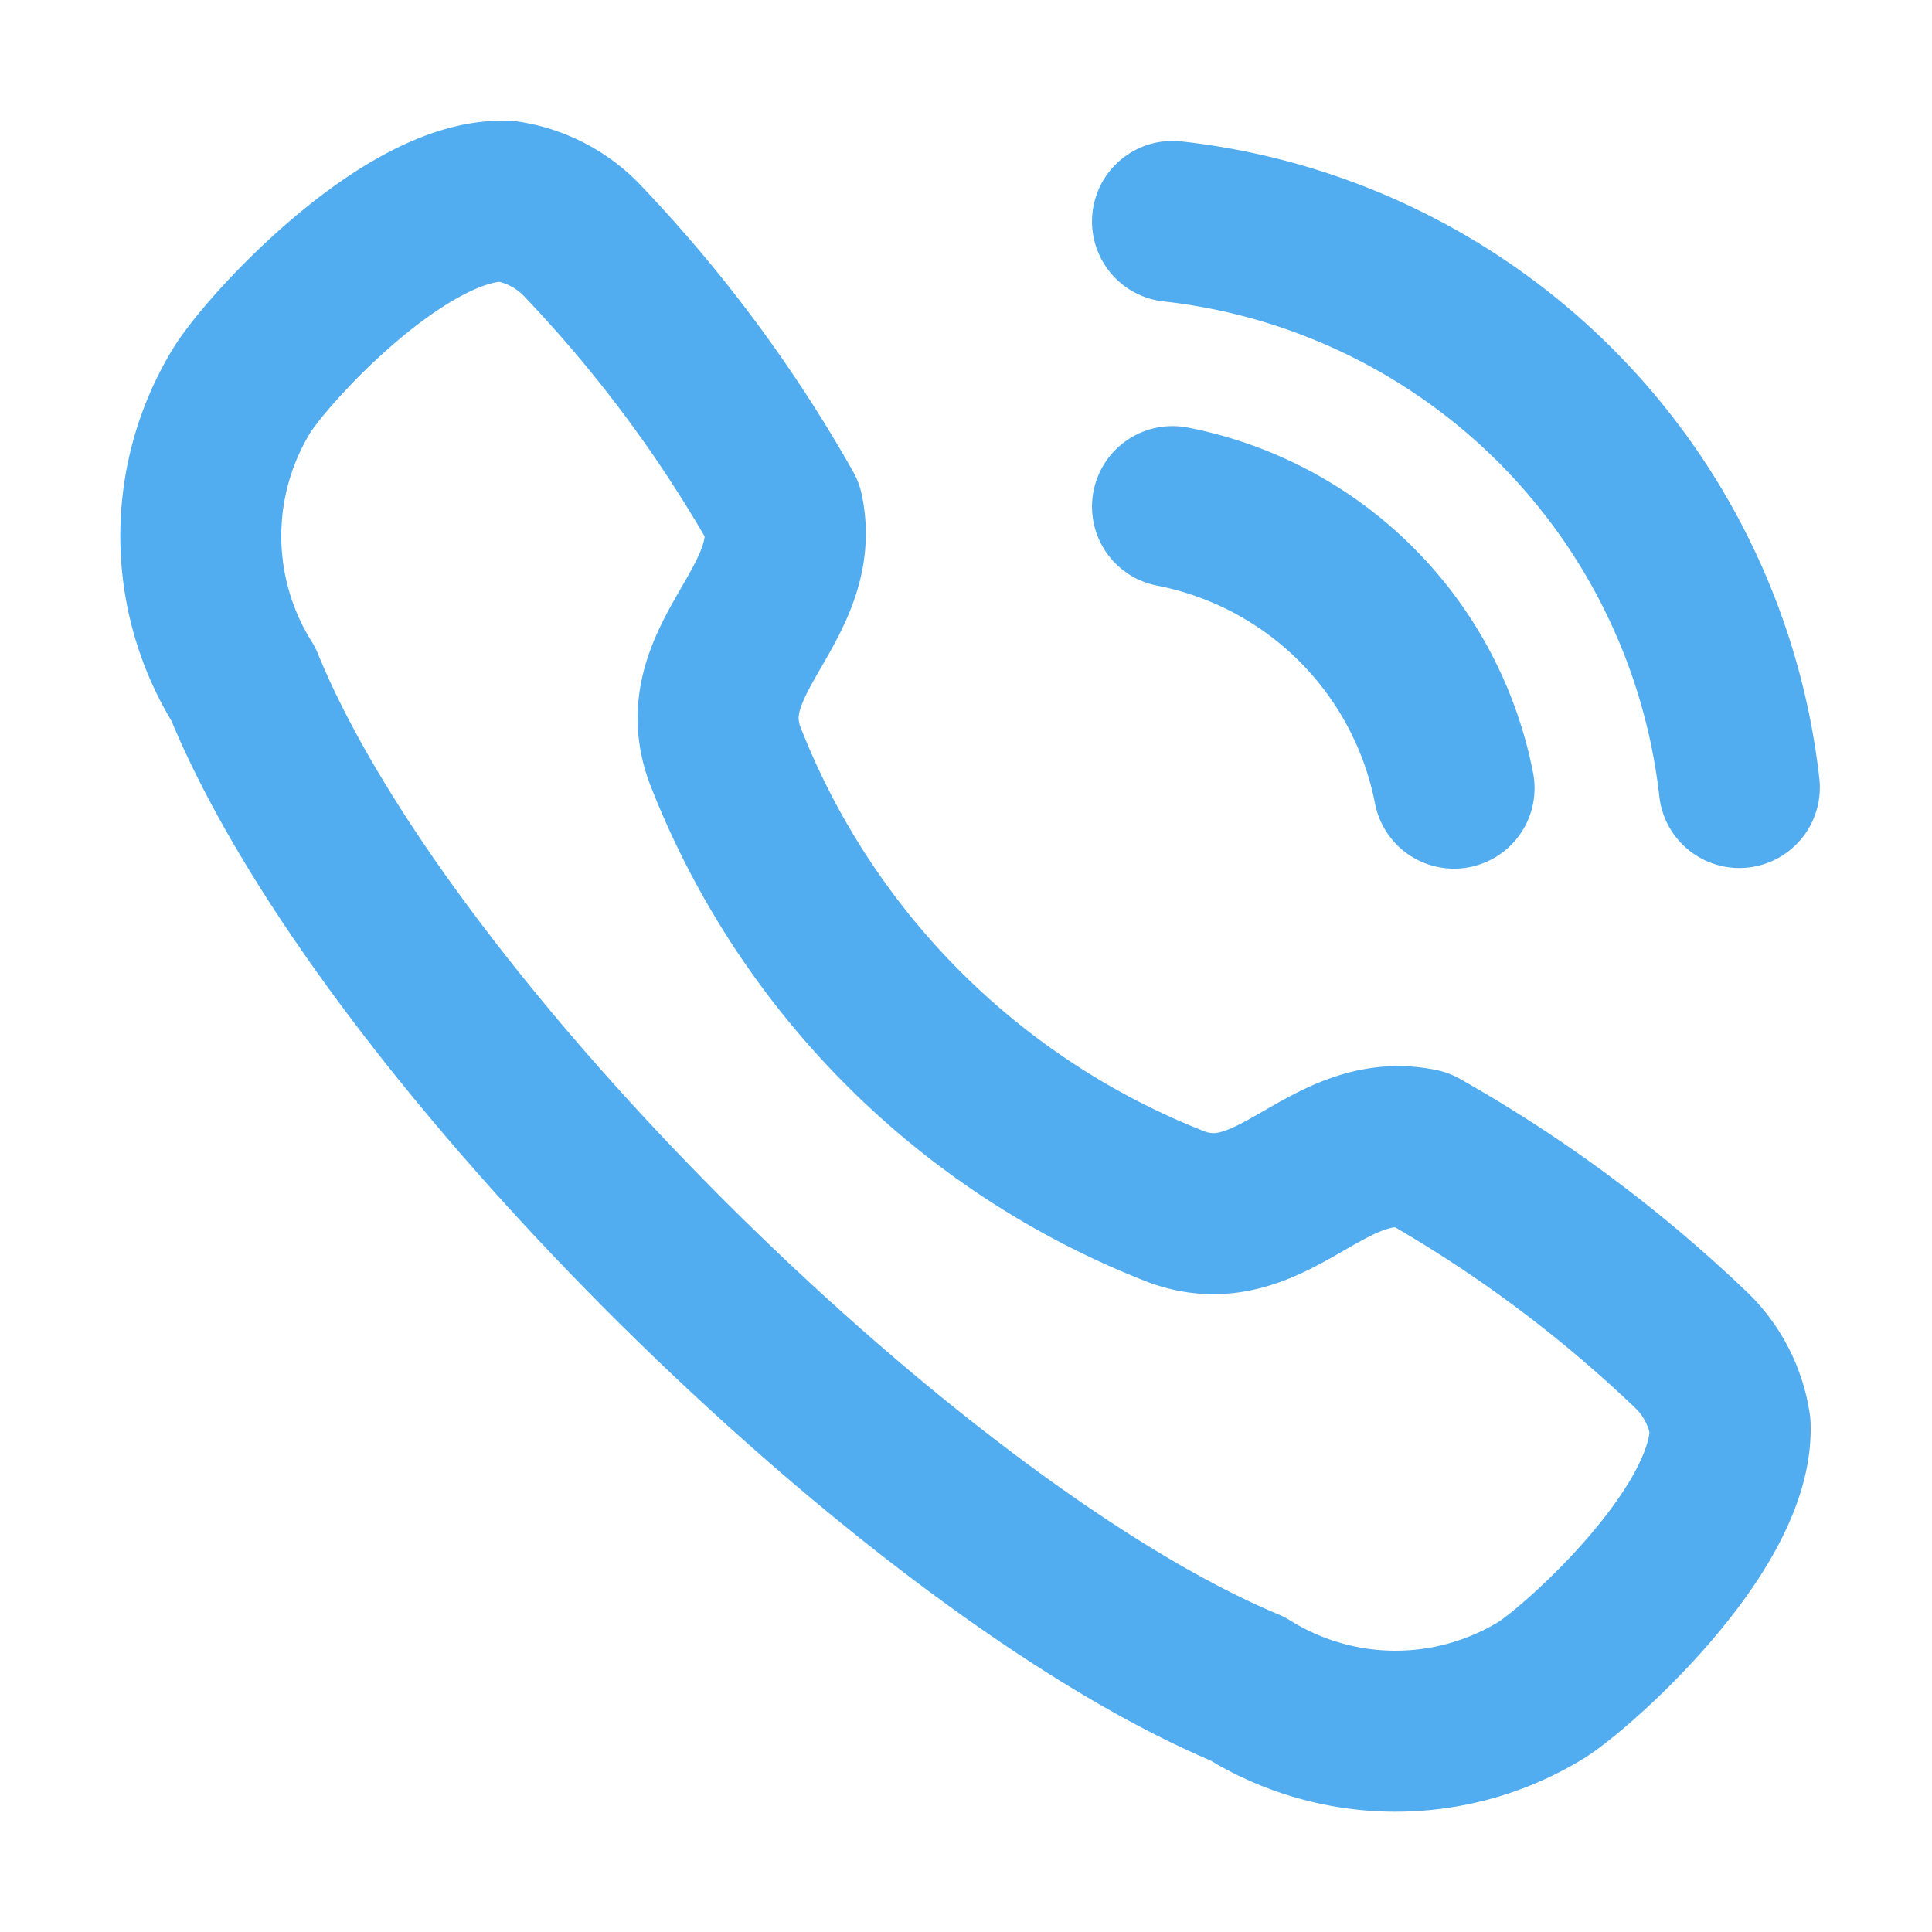 <svg xmlns="http://www.w3.org/2000/svg" id="Iconly_Light_Calling" data-name="Iconly/Light/Calling" width="18" height="18" viewBox="0 0 18 18"><g id="Calling" transform="translate(1.875 1.875)"><path id="Stroke_1" data-name="Stroke 1" d="M.367,1.78C.6,1.387,1.913-.042,2.845,0A1.232,1.232,0,0,1,3.57.388h0a12.663,12.663,0,0,1,1.85,2.5c.183.876-.863,1.382-.543,2.265A7.4,7.4,0,0,0,9.092,9.371c.883.32,1.388-.724,2.265-.542a12.648,12.648,0,0,1,2.5,1.851h0a1.229,1.229,0,0,1,.387.726c.035.982-1.483,2.308-1.779,2.477a2.6,2.6,0,0,1-2.718-.025C6.655,12.568,1.705,7.712.393,4.5A2.6,2.6,0,0,1,.367,1.78Z" transform="translate(0 0)" fill="none" stroke="#51acf0" stroke-linecap="round" stroke-linejoin="round" stroke-miterlimit="10" stroke-width="1.5"></path><path id="Path" d="M0,0A5.978,5.978,0,0,1,5.281,5.274" transform="translate(9.049 0.188)" fill="none" stroke="#51acf0" stroke-linecap="round" stroke-linejoin="round" stroke-miterlimit="10" stroke-width="1.5"></path><path id="Path-2" data-name="Path" d="M0,0A3.319,3.319,0,0,1,2.623,2.623" transform="translate(9.049 2.845)" fill="none" stroke="#51acf0" stroke-linecap="round" stroke-linejoin="round" stroke-miterlimit="10" stroke-width="1.5"></path></g></svg>